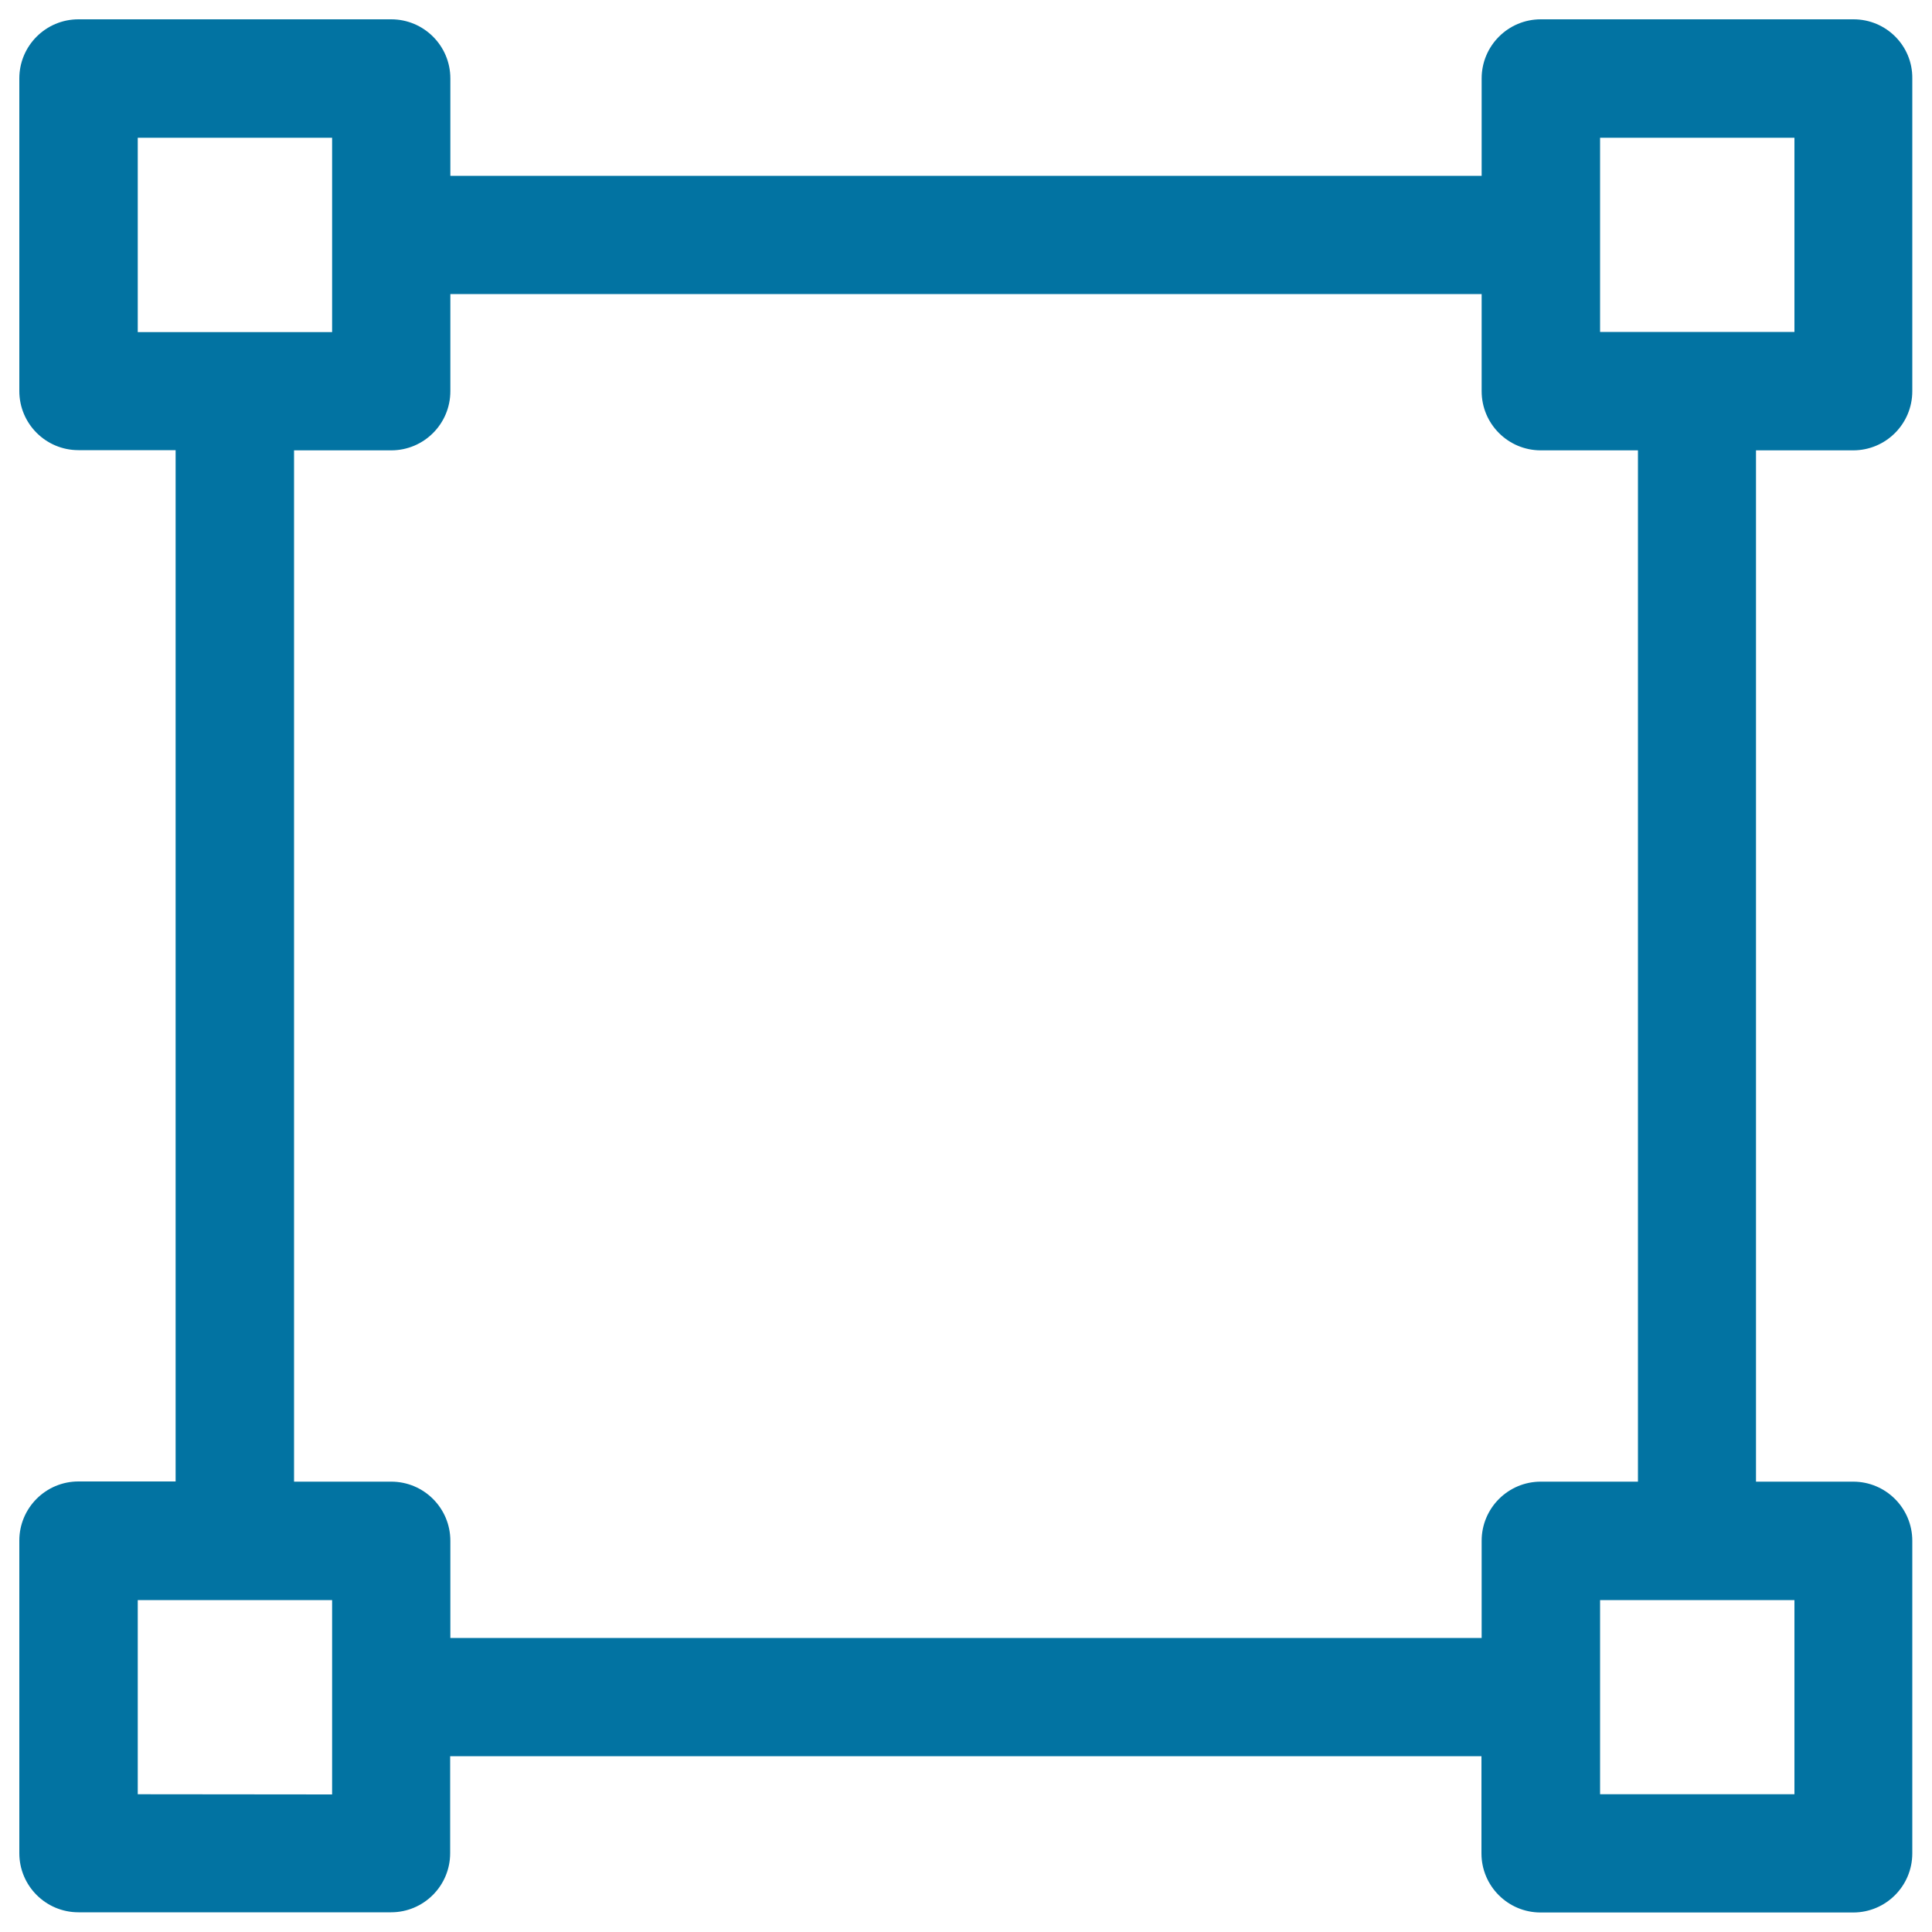 <svg xmlns="http://www.w3.org/2000/svg" viewBox="0 0 1000 1000" style="fill:#0273a2">
<title>Choice SVG icon</title>
<path d="M959.4,10H797.5c-16.9,0-30.6,13.7-30.6,30.6V91H233.1V40.6c0-16.9-13.7-30.6-30.6-30.6H40.6C23.7,10,10,23.7,10,40.6v161.8c0,16.9,13.7,30.6,30.6,30.6h50.3v533.8H40.6c-16.9,0-30.6,13.7-30.6,30.6v161.8c0,16.9,13.7,30.6,30.6,30.6h161.8c16.9,0,30.6-13.7,30.6-30.6V909h533.8v50.3c0,16.9,13.7,30.6,30.6,30.6h161.8c16.9,0,30.6-13.7,30.6-30.6V797.5c0-16.9-13.7-30.6-30.6-30.6h-50.3V233.1h50.3c16.9,0,30.6-13.7,30.6-30.6V40.6C990,23.7,976.3,10,959.4,10z M71.3,71.3h100.6v50.2c0,0,0,0.1,0,0.1v0.1v50.2H71.3V71.3z M71.3,928.7V828.2h100.6v50.2c0,0,0,0.1,0,0.1v0.1v50.2L71.3,928.7L71.3,928.7z M928.8,928.7H828.2V828.2h100.6V928.7z M847.8,766.9h-50.3c-16.9,0-30.6,13.7-30.6,30.6v50.3H233.1v-50.3c0-16.9-13.7-30.6-30.6-30.6h-50.3V233.1h50.3c16.9,0,30.6-13.7,30.6-30.6v-50.3h533.8v50.3c0,16.9,13.7,30.6,30.6,30.6h50.3L847.8,766.9L847.8,766.9z M928.8,171.8H828.2V71.3h100.6V171.8z"/>
</svg>